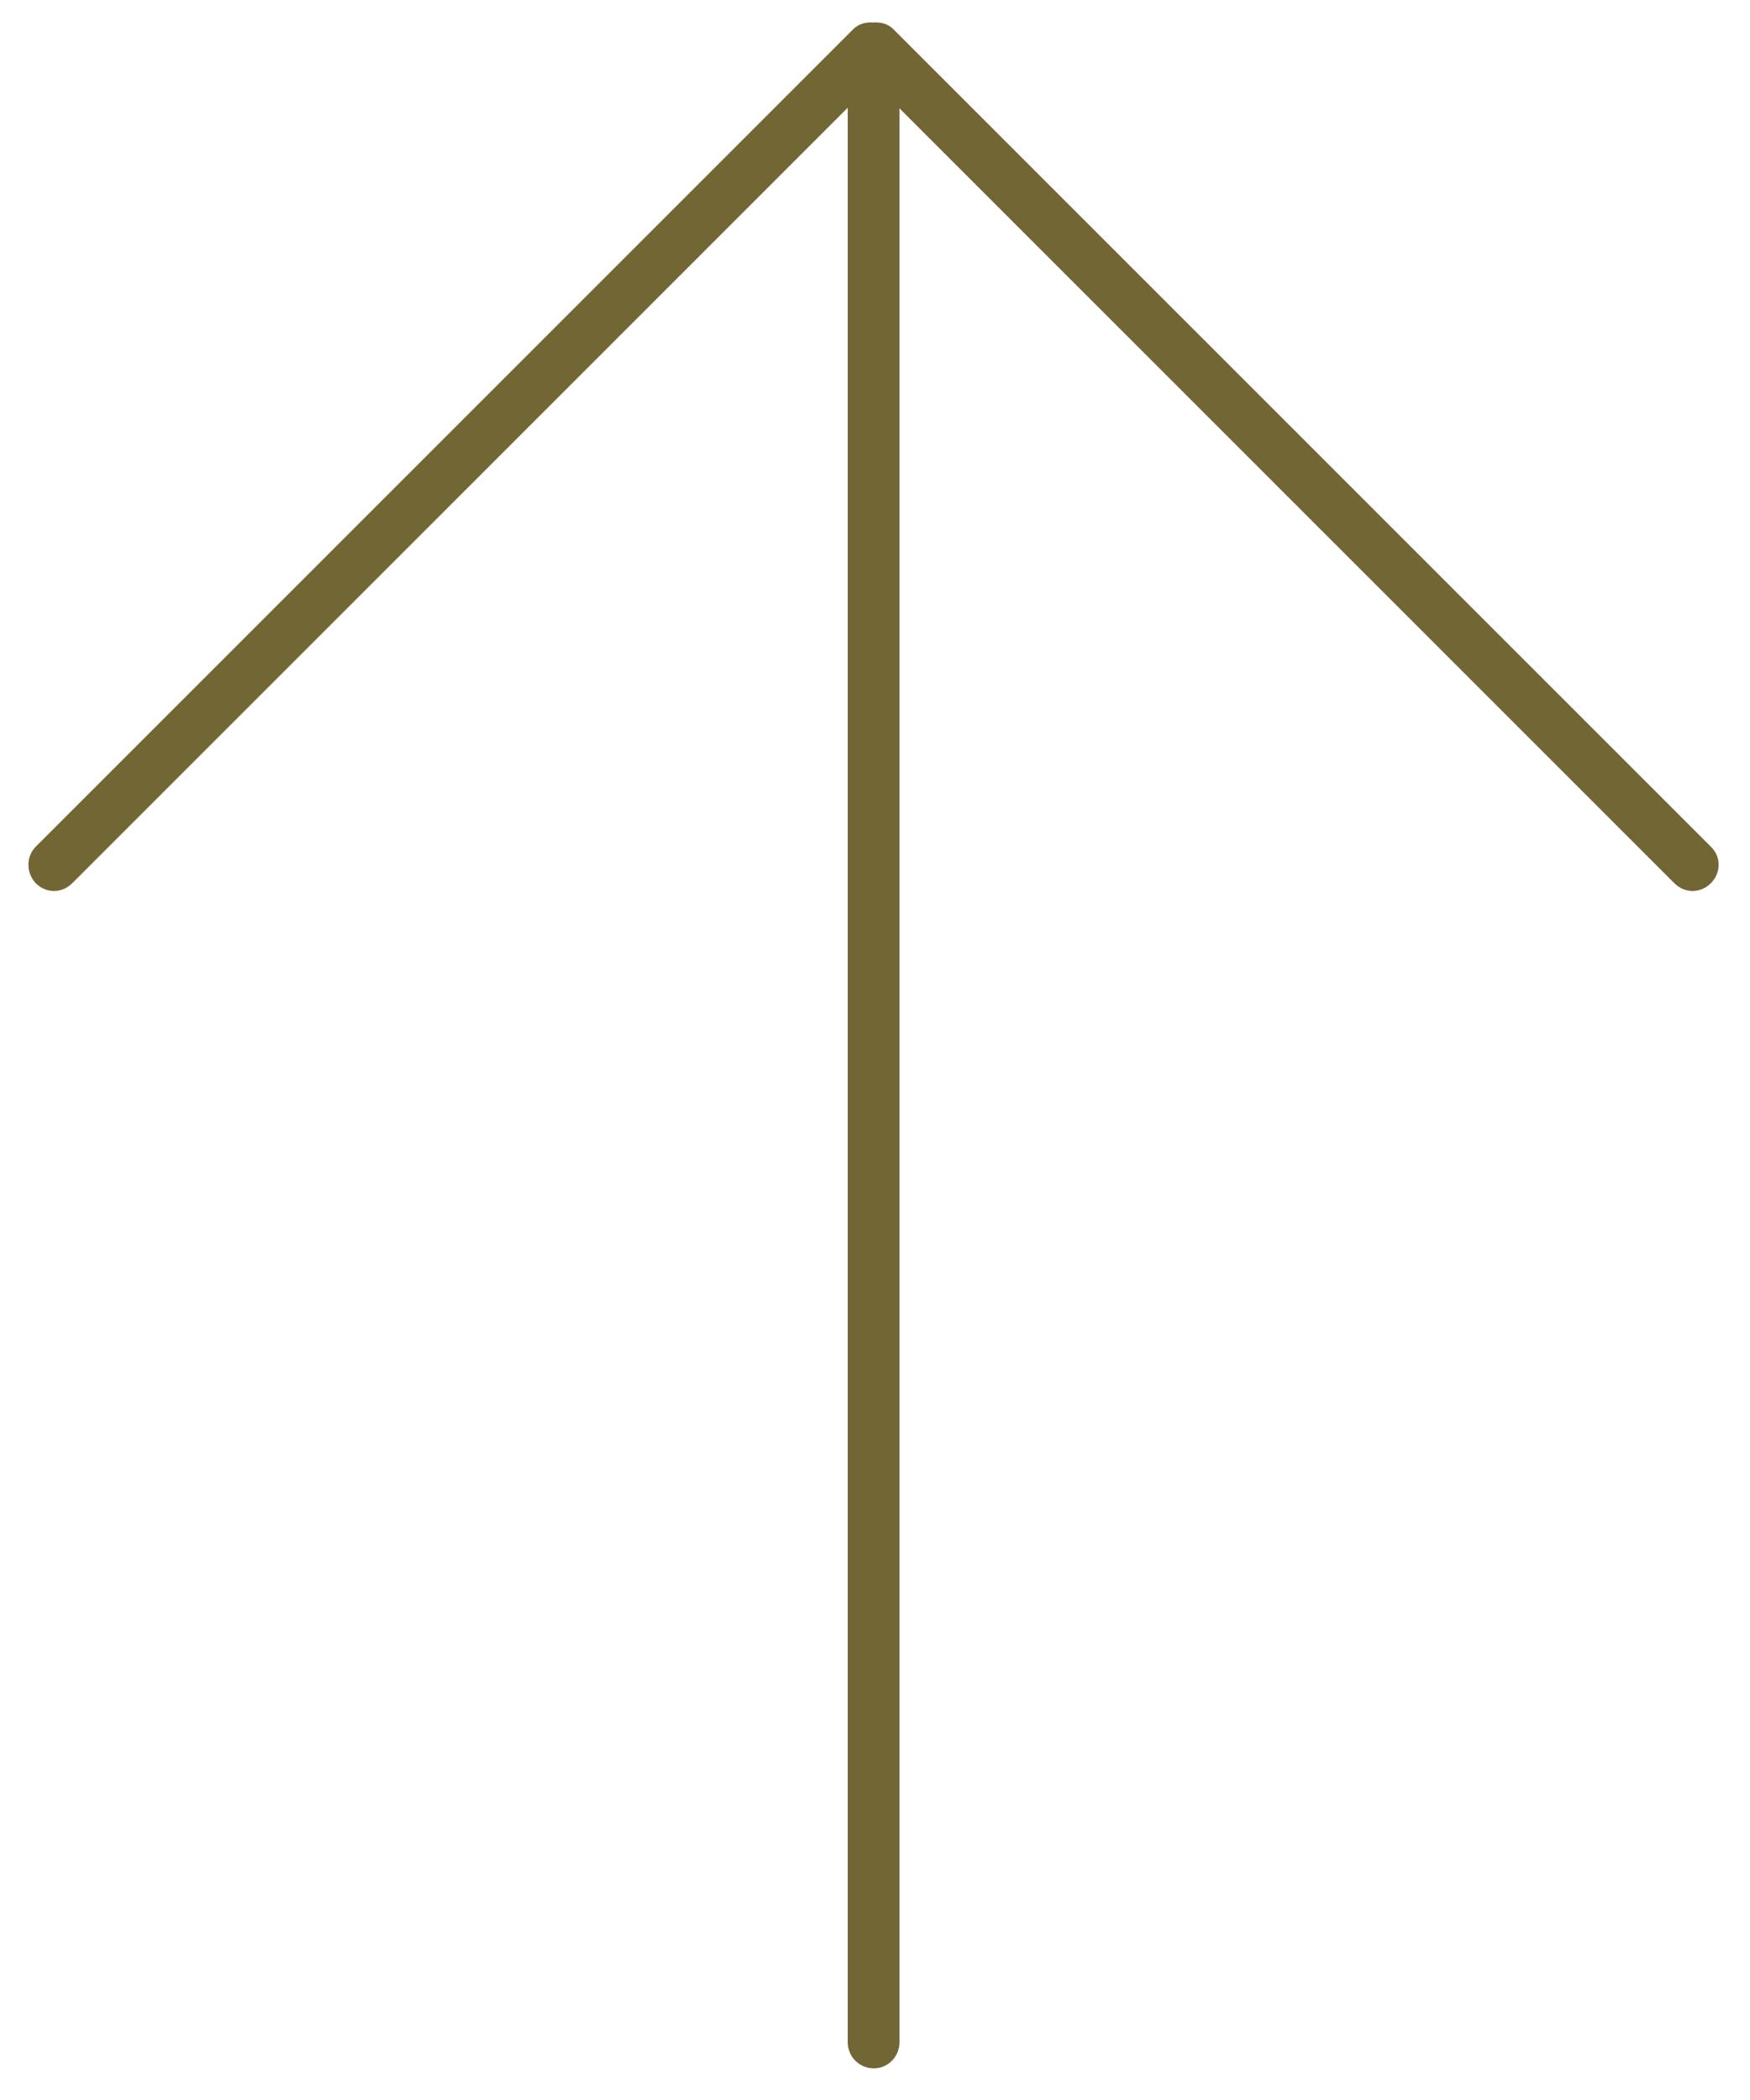 <?xml version="1.0" encoding="UTF-8"?>
<svg xmlns="http://www.w3.org/2000/svg" xmlns:xlink="http://www.w3.org/1999/xlink" version="1.1" viewBox="0 0 28.5 34.5" xml:space="preserve" width="30" height="36">
<style type="text/css">
	.st0{clip-path:url(#SVGID_00000078003636351353560820000005777876261335033748_);fill:#736635;}
</style>
<g transform="translate(-85.848 -53.84)">
	<defs>
		<rect id="SVGID_1_" x="86.19" y="54.21" width="27.77" height="33.61"/>
	</defs>
	<clipPath id="SVGID_00000175289837153489028790000011160053921133857176_">
		<use width="100%" height="100%" xlink:href="#SVGID_1_"/>
	</clipPath>
	<path d="m99.65 87.39c0 0.24 0.19 0.43 0.43 0.43 0.23 0 0.42-0.19 0.42-0.43v-32.46c0-0.24-0.19-0.42-0.42-0.42-0.24 0-0.43 0.19-0.43 0.42z" clip-path="url(#SVGID_00000175289837153489028790000011160053921133857176_)" fill="#736635"/>
	<path d="m86.31 68.35c0.17 0.17 0.43 0.17 0.6 0l13.16-13.16 13.16 13.16c0.17 0.17 0.43 0.17 0.6 0s0.17-0.44 0-0.6l-13.43-13.43c-0.09-0.09-0.21-0.12-0.33-0.11-0.12-0.01-0.24 0.02-0.33 0.11l-13.43 13.43c-0.16 0.16-0.16 0.43 0 0.6" clip-path="url(#SVGID_00000175289837153489028790000011160053921133857176_)" fill="#736635"/>
</g>
</svg>
